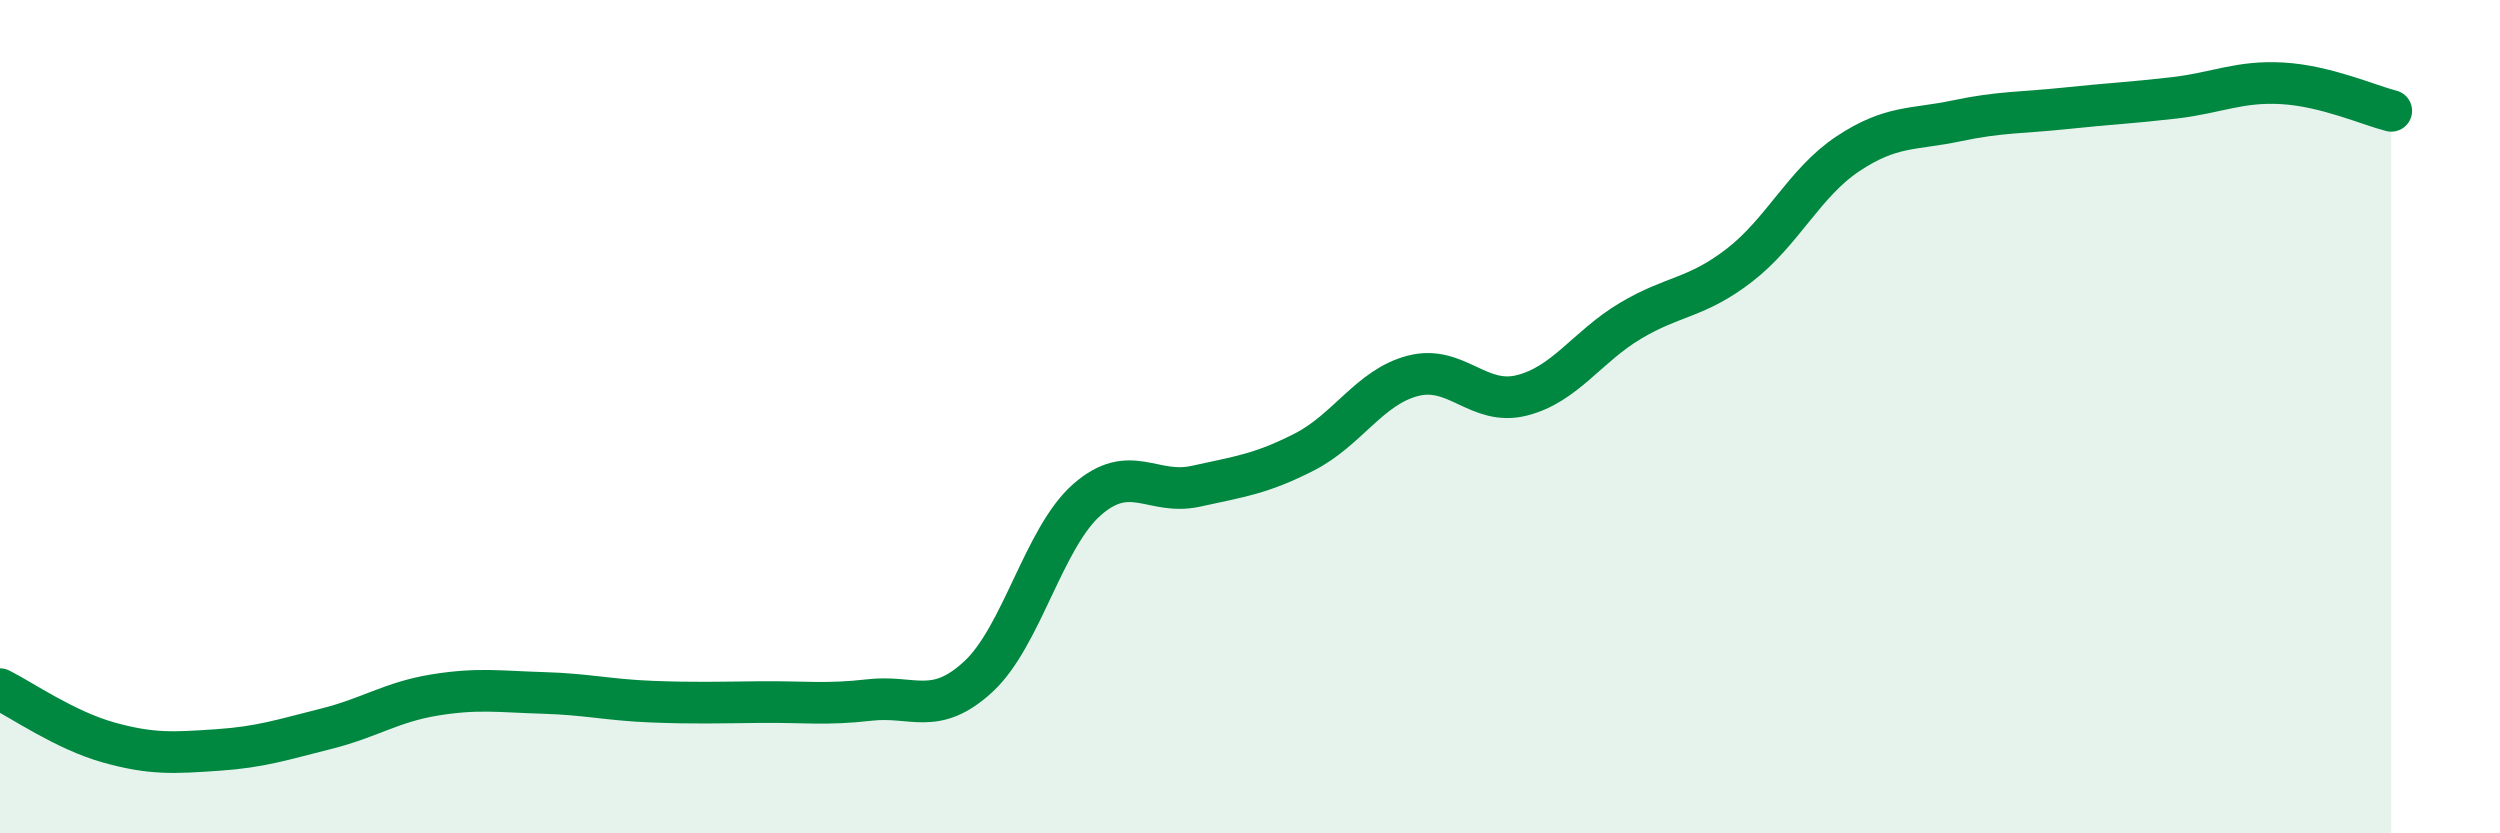 
    <svg width="60" height="20" viewBox="0 0 60 20" xmlns="http://www.w3.org/2000/svg">
      <path
        d="M 0,16.54 C 0.52,16.8 1.57,17.53 2.61,17.82 C 3.65,18.11 4.18,18.07 5.22,18 C 6.26,17.93 6.79,17.75 7.83,17.49 C 8.87,17.23 9.39,16.85 10.43,16.68 C 11.47,16.51 12,16.6 13.04,16.63 C 14.08,16.66 14.61,16.8 15.65,16.84 C 16.69,16.88 17.22,16.86 18.26,16.85 C 19.3,16.84 19.83,16.92 20.87,16.8 C 21.91,16.68 22.44,17.2 23.48,16.24 C 24.52,15.28 25.05,12.9 26.09,11.99 C 27.13,11.08 27.66,11.9 28.7,11.67 C 29.74,11.44 30.26,11.38 31.3,10.85 C 32.34,10.32 32.87,9.29 33.91,9.02 C 34.95,8.75 35.48,9.75 36.52,9.49 C 37.56,9.23 38.09,8.32 39.13,7.7 C 40.17,7.08 40.7,7.17 41.74,6.37 C 42.78,5.57 43.31,4.38 44.35,3.69 C 45.39,3 45.92,3.12 46.96,2.9 C 48,2.68 48.53,2.71 49.57,2.6 C 50.61,2.49 51.13,2.47 52.17,2.35 C 53.21,2.23 53.74,1.94 54.78,2 C 55.82,2.06 56.87,2.53 57.39,2.66L57.39 20L0 20Z"
        fill="#008740"
        opacity="0.1"
        stroke-linecap="round"
        stroke-linejoin="round"
      />
      <path
        d="M 0,16.54 C 0.52,16.8 1.57,17.53 2.61,17.82 C 3.65,18.11 4.18,18.07 5.22,18 C 6.26,17.93 6.79,17.75 7.83,17.49 C 8.87,17.23 9.39,16.85 10.43,16.68 C 11.47,16.51 12,16.6 13.04,16.63 C 14.08,16.66 14.61,16.8 15.65,16.84 C 16.69,16.88 17.22,16.86 18.26,16.85 C 19.3,16.84 19.83,16.92 20.87,16.8 C 21.91,16.68 22.44,17.2 23.48,16.24 C 24.52,15.28 25.05,12.9 26.09,11.99 C 27.13,11.08 27.66,11.9 28.7,11.67 C 29.74,11.44 30.26,11.38 31.3,10.85 C 32.34,10.32 32.87,9.29 33.91,9.02 C 34.95,8.75 35.48,9.75 36.52,9.49 C 37.56,9.23 38.09,8.32 39.13,7.7 C 40.17,7.08 40.7,7.17 41.74,6.37 C 42.78,5.57 43.31,4.38 44.35,3.69 C 45.39,3 45.92,3.12 46.96,2.9 C 48,2.68 48.53,2.71 49.57,2.6 C 50.61,2.49 51.13,2.47 52.17,2.35 C 53.21,2.23 53.74,1.94 54.78,2 C 55.82,2.06 56.87,2.53 57.39,2.66"
        stroke="#008740"
        stroke-width="1"
        fill="none"
        stroke-linecap="round"
        stroke-linejoin="round"
      />
    </svg>
  